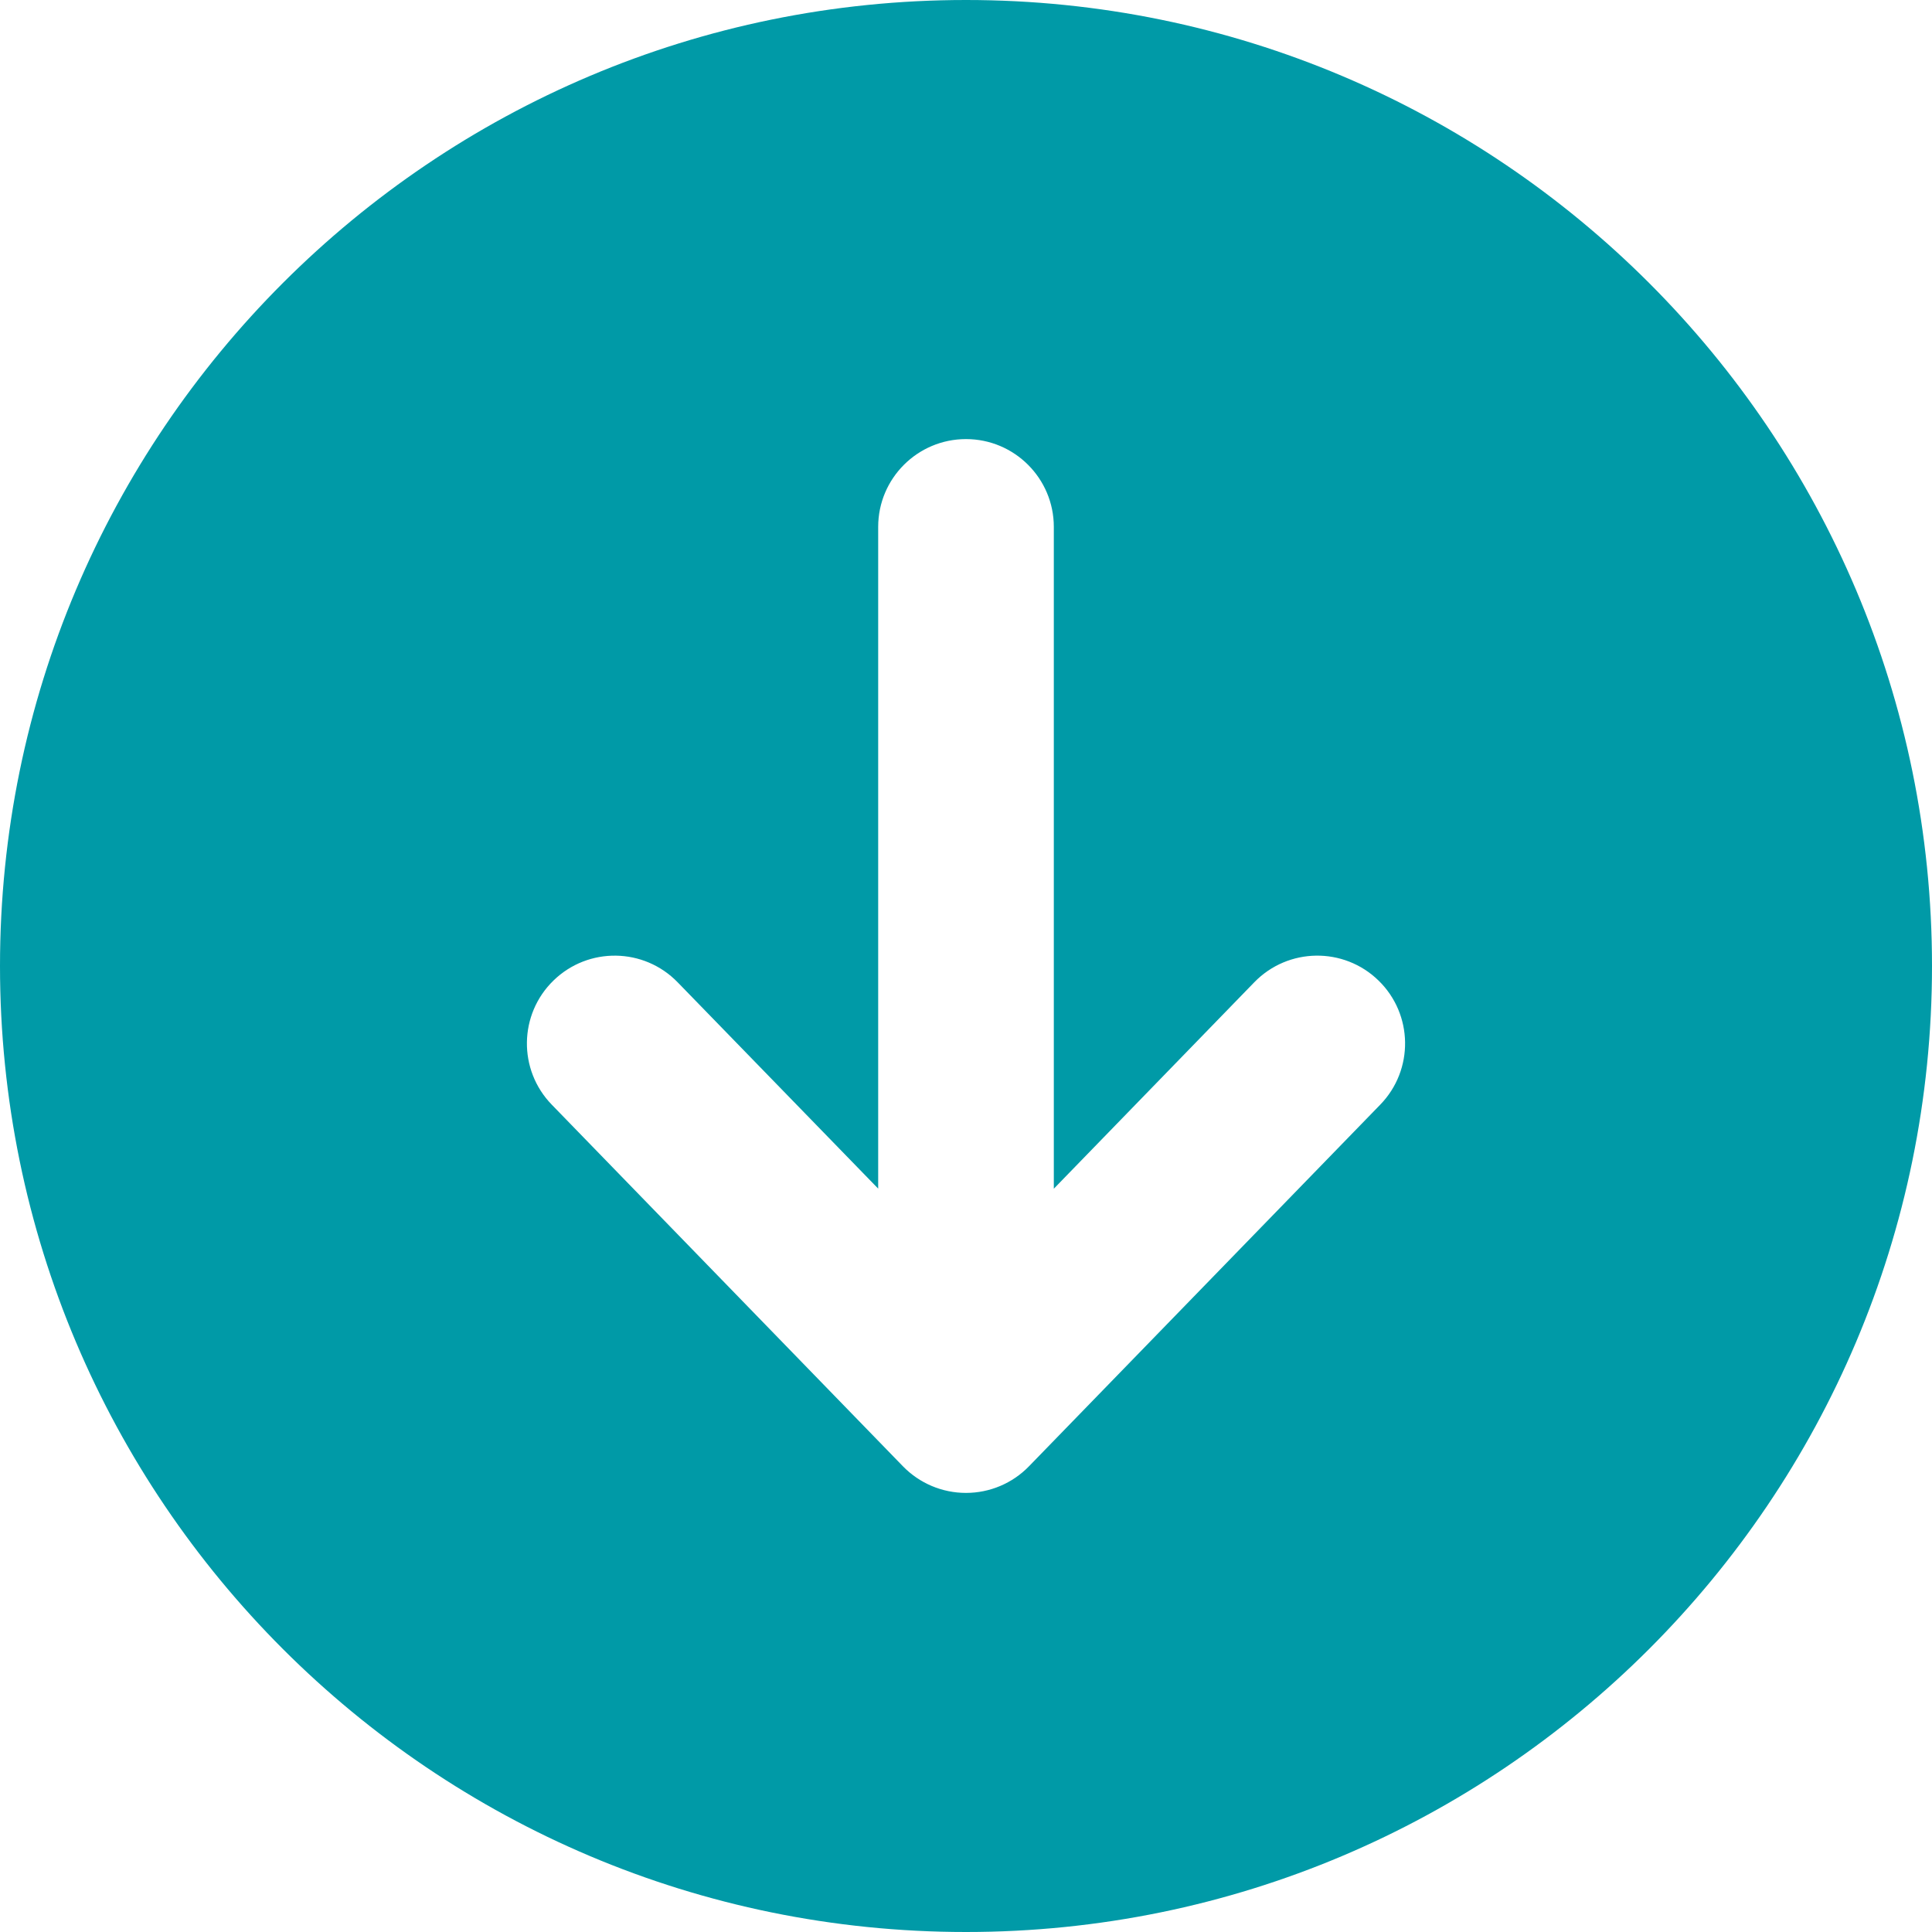 <svg width="22" height="22" viewBox="0 0 22 22" fill="none" xmlns="http://www.w3.org/2000/svg">
<path fill-rule="evenodd" clip-rule="evenodd" d="M11 22C17.075 22 22 17.075 22 11C22 4.925 17.075 0 11 0C4.925 0 0 4.925 0 11C0 17.075 4.925 22 11 22ZM12 6C12 5.448 11.552 5 11 5C10.448 5 10 5.448 10 6L10 13.535L7.717 11.186C7.332 10.789 6.699 10.78 6.303 11.165C5.907 11.55 5.898 12.183 6.283 12.579L10.282 16.697C10.471 16.891 10.729 17 11 17C11.27 17 11.529 16.891 11.717 16.697L15.717 12.579C16.102 12.183 16.093 11.55 15.697 11.165C15.301 10.78 14.668 10.789 14.283 11.185L12 13.536L12 6Z" fill="#009AA7"/>
</svg>
